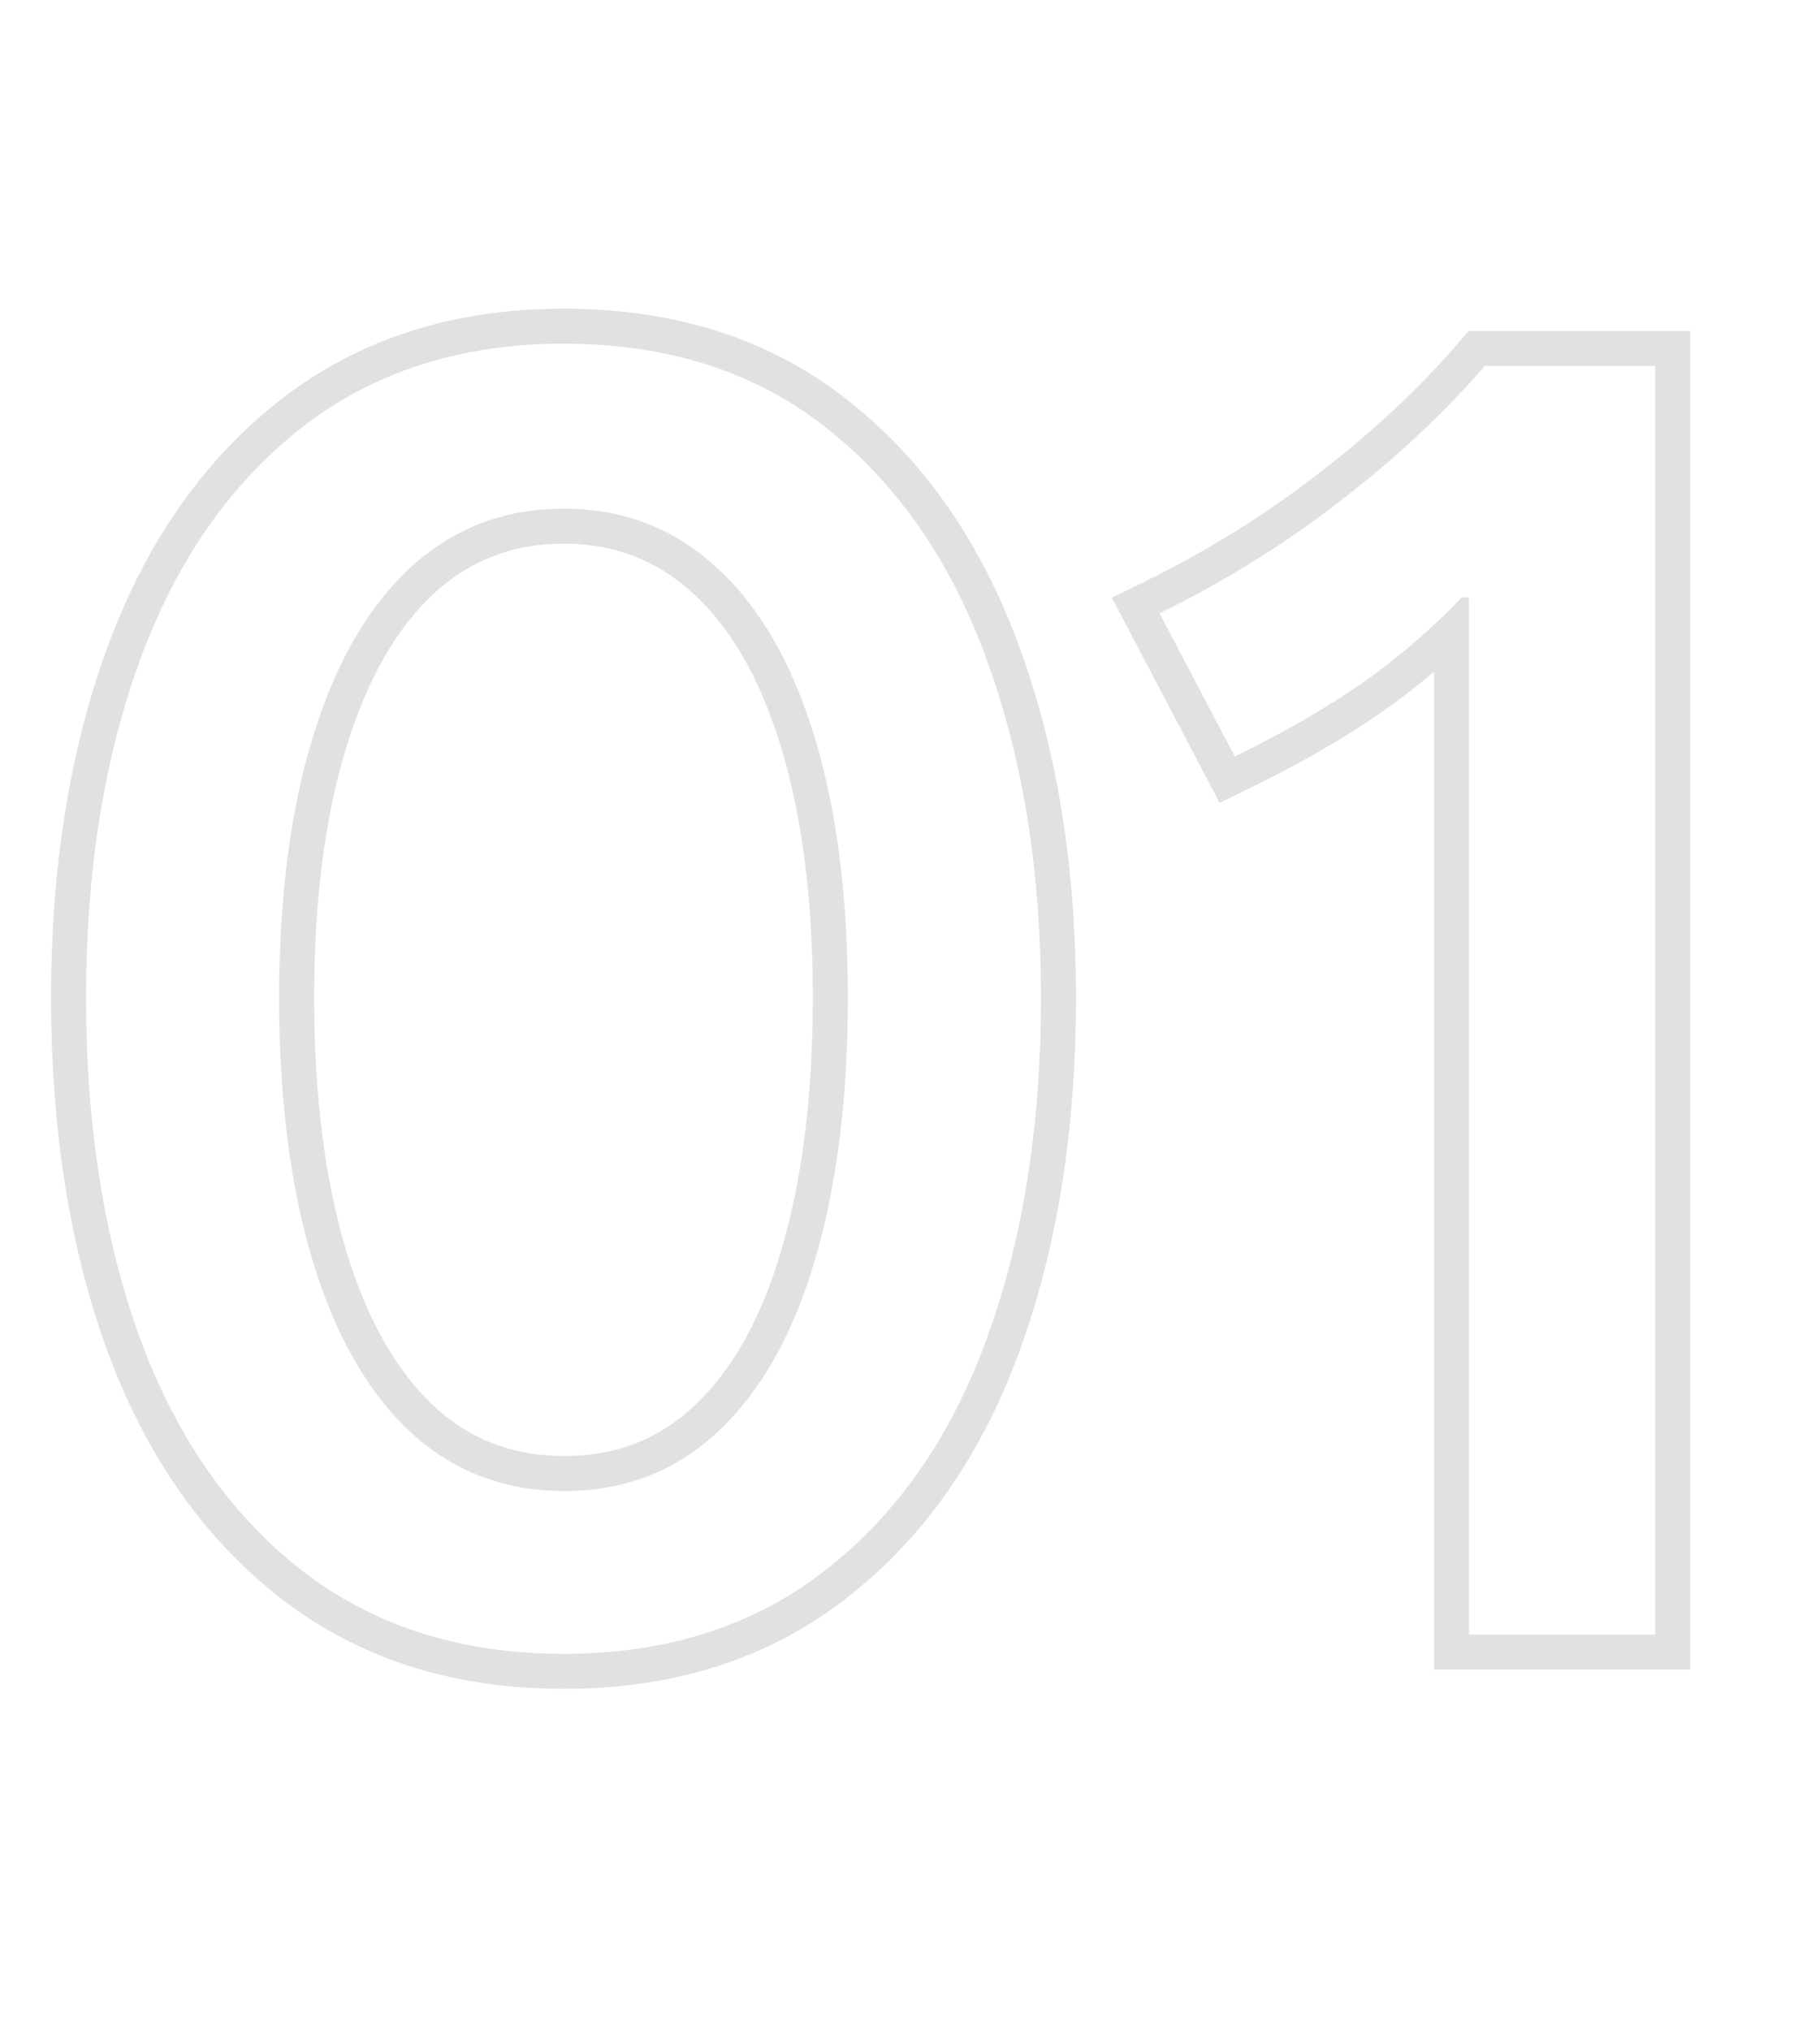 <svg viewBox="0 0 52 58" xmlns="http://www.w3.org/2000/svg" xmlns:xlink="http://www.w3.org/1999/xlink" width="52" height="58" fill="none" customFrame="#000000">
	<path id="" d="M16.106 47.245C13.16 47.245 10.662 46.448 8.611 44.852C6.569 43.249 5.03 41.04 3.997 38.224C2.972 35.4 2.459 32.157 2.459 28.495C2.459 24.89 2.972 21.68 3.997 18.864C5.03 16.04 6.569 13.826 8.611 12.223C10.662 10.62 13.16 9.818 16.106 9.818C19.085 9.818 21.591 10.624 23.626 12.235C25.66 13.847 27.186 16.06 28.203 18.876C29.229 21.692 29.742 24.898 29.742 28.495C29.742 32.157 29.229 35.396 28.203 38.212C27.186 41.028 25.652 43.237 23.602 44.84C21.559 46.444 19.06 47.245 16.106 47.245ZM16.131 42.594C17.848 42.594 19.313 42.025 20.525 40.885C21.746 39.738 22.666 38.106 23.284 35.99C23.911 33.874 24.224 31.376 24.224 28.495C24.224 25.598 23.903 23.104 23.26 21.012C22.617 18.913 21.685 17.309 20.464 16.203C19.252 15.088 17.799 14.53 16.106 14.53C14.405 14.53 12.945 15.092 11.724 16.215C10.511 17.338 9.584 18.949 8.941 21.049C8.298 23.14 7.976 25.622 7.976 28.495C7.976 31.384 8.294 33.887 8.929 36.002C9.563 38.11 10.487 39.738 11.7 40.885C12.92 42.025 14.397 42.594 16.131 42.594ZM41.969 46.696L41.969 17.069L41.761 17.069C40.883 17.989 39.931 18.807 38.905 19.523C37.888 20.231 36.679 20.927 35.28 21.61L33.131 17.521C34.987 16.61 36.708 15.539 38.295 14.31C39.89 13.082 41.265 11.796 42.421 10.453L47.291 10.453L47.291 46.696L41.969 46.696Z" opacity="0.4" fill="rgb(0,0,0)" fill-opacity="0" fill-rule="nonzero" />
	<path id="" d="M9.63 46.711Q12.451 48.245 16.106 48.245Q19.792 48.245 22.619 46.687Q23.456 46.226 24.217 45.628Q24.533 45.382 24.833 45.118Q27.675 42.617 29.143 38.554Q30.742 34.165 30.742 28.495Q30.742 22.923 29.144 18.536Q27.647 14.392 24.743 11.864Q24.5 11.652 24.247 11.451Q23.529 10.883 22.743 10.438Q19.883 8.818 16.106 8.818Q12.482 8.818 9.677 10.334Q8.795 10.81 7.994 11.437Q7.776 11.608 7.565 11.787Q4.597 14.316 3.057 18.522Q1.459 22.911 1.459 28.495Q1.459 34.164 3.058 38.569Q4.582 42.719 7.509 45.24Q7.748 45.447 7.997 45.642Q8.775 46.247 9.63 46.711ZM40.969 19.192L40.969 47.696L48.291 47.696L48.291 9.453L41.962 9.453L41.663 9.801Q39.996 11.738 37.682 13.52Q35.382 15.301 32.69 16.623L31.768 17.076L34.846 22.935L35.718 22.509Q37.887 21.45 39.478 20.343Q39.628 20.238 39.776 20.13Q40.39 19.684 40.969 19.192ZM40.969 17.852Q41.375 17.474 41.761 17.069L41.969 17.069L41.969 46.696L47.291 46.696L47.291 10.453L42.421 10.453C41.265 11.796 39.89 13.082 38.295 14.31C36.965 15.341 35.54 16.259 34.022 17.066C33.728 17.222 33.431 17.373 33.131 17.521L33.596 18.407L35.28 21.61Q37.379 20.585 38.905 19.523Q39.015 19.446 39.124 19.367Q40.091 18.671 40.969 17.852ZM9.974 45.758Q12.623 47.245 16.106 47.245C19.06 47.245 21.559 46.444 23.602 44.84Q23.814 44.674 24.02 44.499Q26.783 42.143 28.203 38.212Q29.742 33.988 29.742 28.495Q29.742 23.1 28.203 18.876Q26.757 14.871 23.938 12.491Q23.784 12.361 23.626 12.235Q23.035 11.767 22.39 11.389Q19.708 9.818 16.106 9.818C13.16 9.818 10.662 10.62 8.611 12.223C6.569 13.826 5.03 16.04 3.997 18.864Q2.459 23.087 2.459 28.495Q2.459 33.988 3.997 38.224Q5.474 42.249 8.326 44.622Q8.467 44.739 8.611 44.852Q9.263 45.359 9.974 45.758ZM20.525 40.885C19.313 42.025 17.848 42.594 16.131 42.594C14.397 42.594 12.92 42.025 11.7 40.885C10.487 39.738 9.563 38.11 8.929 36.002Q7.976 32.829 7.976 28.495Q7.976 24.186 8.941 21.049Q9.905 17.899 11.724 16.215Q12.553 15.453 13.529 15.035Q14.71 14.53 16.106 14.53Q17.507 14.53 18.688 15.039Q19.649 15.453 20.464 16.203C21.685 17.309 22.617 18.913 23.26 21.012C23.903 23.104 24.224 25.598 24.224 28.495C24.224 31.376 23.911 33.874 23.284 35.99C22.666 38.106 21.746 39.738 20.525 40.885ZM18.155 41.235Q17.231 41.594 16.131 41.594Q15.017 41.594 14.083 41.234Q13.976 41.193 13.87 41.147Q13.067 40.794 12.387 40.159Q10.761 38.621 9.886 35.715Q8.976 32.682 8.976 28.495Q8.976 24.336 9.897 21.342Q10.782 18.45 12.401 16.951Q13.086 16.32 13.893 15.97Q14.905 15.53 16.106 15.53Q17.299 15.53 18.302 15.965Q19.108 16.314 19.793 16.944Q21.42 18.419 22.304 21.306Q23.224 24.3 23.224 28.495Q23.224 32.671 22.324 35.71Q21.473 38.622 19.84 40.157Q19.108 40.844 18.24 41.201Q18.198 41.218 18.155 41.235Z" opacity="0.4" fill="rgb(0,0,0)" fill-opacity="0.3" fill-rule="evenodd" />
</svg>
